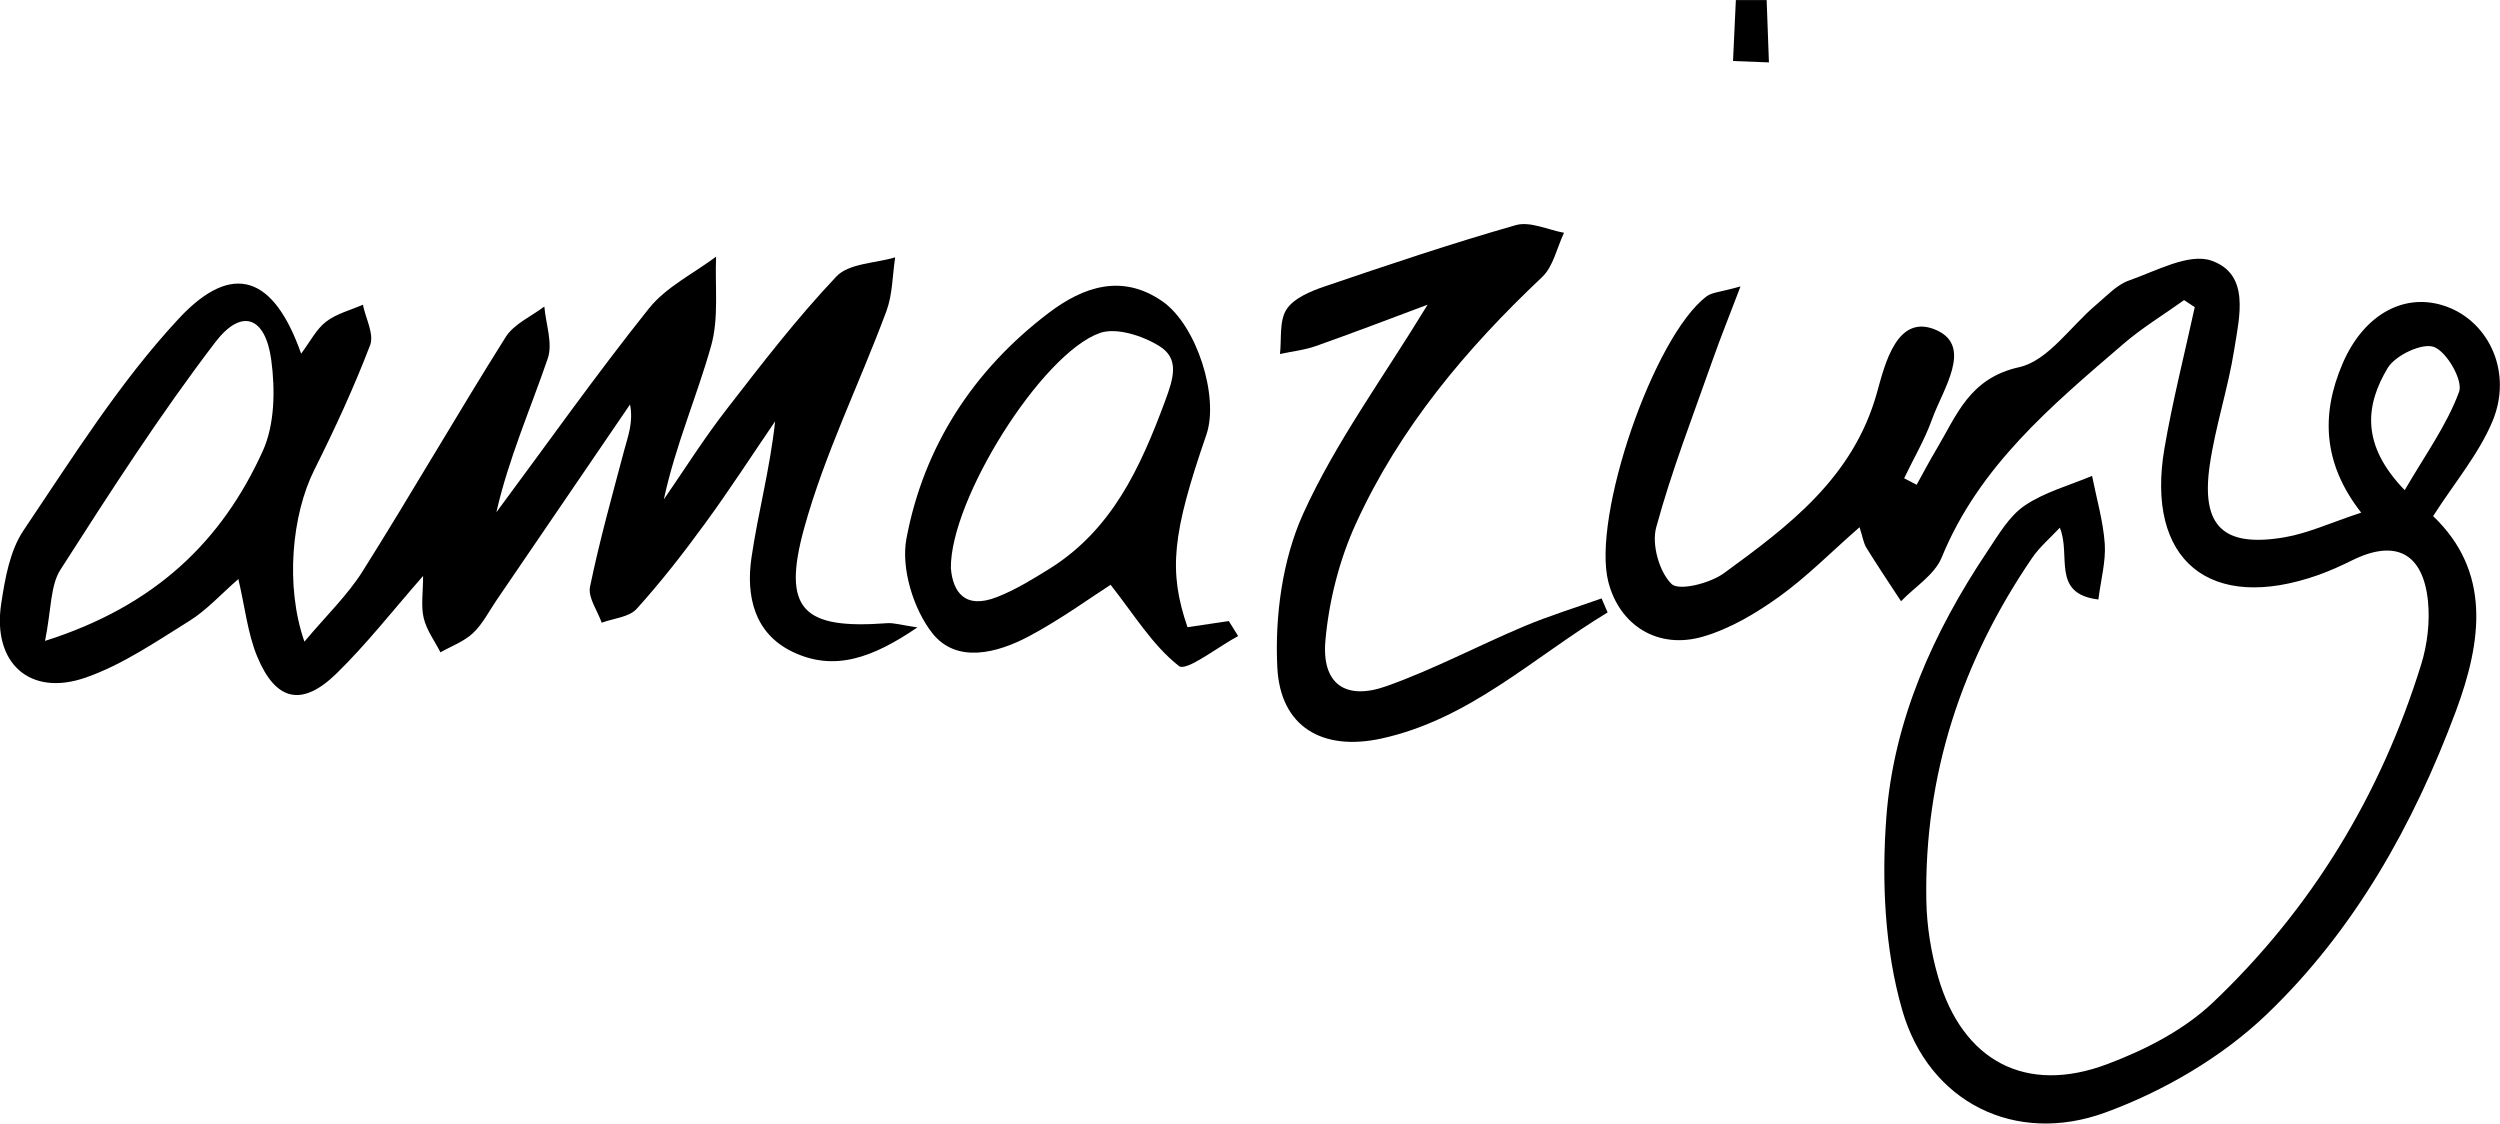<?xml version="1.0" encoding="UTF-8"?>
<svg id="Layer_2" data-name="Layer 2" xmlns="http://www.w3.org/2000/svg" viewBox="0 0 273.64 122.98">
  <g id="Layer_1-2" data-name="Layer 1">
    <g>
      <path d="M203.51,57.73c-3.04,2.66-5.72,5.39-8.78,7.59-2.53,1.81-5.36,3.5-8.32,4.36-4.97,1.45-9.16-1.25-10.37-6-1.82-7.12,4.96-26.9,10.77-31.25.58-.44,1.48-.45,3.7-1.08-1.28,3.36-2.21,5.67-3.04,8.02-2.14,6.1-4.5,12.14-6.19,18.36-.51,1.87.33,4.86,1.68,6.19.81.79,4.23-.07,5.75-1.19,7.12-5.19,14.14-10.46,16.73-19.73.87-3.13,2.2-8.81,6.55-6.85,3.97,1.8.66,6.47-.51,9.73-.8,2.23-2.03,4.32-3.06,6.47.46.24.91.47,1.37.71.72-1.3,1.41-2.62,2.17-3.89,2.23-3.74,3.6-7.77,9.05-8.98,3.16-.7,5.62-4.47,8.43-6.83,1.15-.96,2.25-2.19,3.6-2.66,2.97-1.04,6.55-3.03,9.02-2.17,4.25,1.49,3.06,6.13,2.5,9.68-.67,4.27-2.07,8.43-2.69,12.7-.97,6.7,1.48,9.04,8.19,7.9,2.56-.44,5.01-1.58,8.39-2.7-4.2-5.36-4.42-10.76-2.04-16.31,2.34-5.45,6.88-7.91,11.44-6.22,4.64,1.73,7.17,7.22,4.98,12.5-1.49,3.59-4.13,6.7-6.51,10.41,6.35,6.07,5.36,13.63,2.5,21.33-4.65,12.48-11.14,24.05-20.74,33.23-4.88,4.67-11.26,8.39-17.63,10.72-9.86,3.61-19.32-1.1-22.23-11.18-1.93-6.67-2.27-14.12-1.75-21.1.79-10.61,5.13-20.28,11.06-29.14,1.2-1.79,2.37-3.84,4.07-5,2.19-1.49,4.9-2.21,7.39-3.26.49,2.47,1.21,4.93,1.39,7.42.13,1.93-.42,3.91-.7,6.11-5.2-.63-2.95-4.82-4.22-7.86-1.12,1.2-2.21,2.12-2.99,3.25-7.74,11.32-11.87,23.8-11.62,37.57.05,2.8.51,5.67,1.29,8.36,2.66,9.18,9.58,12.91,18.53,9.53,4.13-1.55,8.38-3.73,11.54-6.73,10.82-10.27,18.39-22.75,22.81-37.03.67-2.17.96-4.63.74-6.89-.54-5.33-3.59-6.83-8.32-4.48-1.19.59-2.41,1.14-3.66,1.59-11.89,4.21-18.98-1.58-16.86-13.9.89-5.17,2.19-10.28,3.31-15.41l-1.17-.77c-2.23,1.6-4.6,3.03-6.67,4.82-7.83,6.73-15.77,13.35-19.86,23.35-.77,1.89-2.93,3.21-4.45,4.79-1.27-1.95-2.57-3.87-3.79-5.85-.33-.54-.42-1.24-.75-2.25ZM263.21,53.65c2.24-3.86,4.61-7.12,5.95-10.76.46-1.24-1.33-4.37-2.74-4.91-1.27-.49-4.25.91-5.08,2.31-2.41,4.03-2.97,8.37,1.87,13.36Z"/>
      <path d="M100.42,68.67c-4.88,3.32-9.09,4.89-13.7,2.66-4.19-2.03-5.07-6.13-4.47-10.27.71-4.9,2.03-9.71,2.59-14.94-2.55,3.73-5,7.53-7.67,11.18-2.35,3.22-4.81,6.39-7.49,9.35-.83.91-2.52,1.03-3.82,1.51-.46-1.32-1.52-2.76-1.28-3.93,1.04-5.04,2.43-10,3.75-14.97.41-1.54,1.01-3.04.63-4.99-4.86,7.13-9.72,14.26-14.58,21.38-.85,1.24-1.54,2.64-2.61,3.65-.98.92-2.36,1.42-3.56,2.1-.63-1.24-1.52-2.42-1.83-3.74-.32-1.33-.07-2.8-.07-4.62-3.34,3.81-6.19,7.47-9.48,10.68-3.78,3.69-6.66,3.03-8.69-1.89-1.03-2.51-1.32-5.33-2.05-8.45-1.92,1.67-3.48,3.42-5.39,4.6-3.65,2.27-7.3,4.78-11.31,6.18-6.14,2.15-10.24-1.6-9.26-8.07.42-2.77.95-5.83,2.46-8.06,5.36-7.95,10.51-16.21,16.99-23.17,5.89-6.32,10.4-4.64,13.38,3.85,1-1.33,1.66-2.68,2.73-3.5,1.14-.88,2.67-1.26,4.03-1.86.3,1.49,1.25,3.23.79,4.43-1.78,4.65-3.88,9.2-6.11,13.65-2.45,4.9-3.21,12.71-1.08,18.8,2.36-2.82,4.72-5.07,6.4-7.75,5.32-8.46,10.31-17.13,15.63-25.59.9-1.43,2.79-2.25,4.23-3.34.16,1.9.94,4.02.38,5.67-1.91,5.58-4.3,11-5.63,16.85,5.54-7.46,10.91-15.06,16.7-22.31,1.88-2.35,4.87-3.81,7.35-5.67-.14,3.26.32,6.69-.54,9.75-1.56,5.56-3.91,10.91-5.18,16.82,2.26-3.27,4.38-6.65,6.81-9.78,3.87-5,7.74-10.04,12.08-14.62,1.36-1.44,4.24-1.44,6.43-2.09-.3,1.97-.28,4.06-.96,5.89-2.95,7.94-6.76,15.63-9,23.75-2.47,8.96-.11,11.09,9.1,10.4.72-.05,1.45.19,3.27.46ZM4.93,70.15c12.08-3.83,19.36-10.93,23.83-20.78,1.32-2.9,1.37-6.73.93-9.98-.65-4.76-3.25-5.69-6.12-1.94-6.09,7.97-11.53,16.44-16.95,24.9-1.12,1.75-.99,4.31-1.69,7.8Z"/>
      <path d="M175.97,67.03c-8.1,4.89-15.1,11.7-24.78,13.81-6.43,1.4-11.05-1.26-11.38-7.78-.28-5.59.55-11.79,2.83-16.83,3.53-7.79,8.72-14.83,13.62-22.88-4.2,1.57-8.19,3.1-12.21,4.52-1.26.45-2.63.59-3.95.88.19-1.66-.1-3.64.72-4.89.8-1.23,2.65-1.99,4.18-2.51,6.93-2.36,13.88-4.7,20.92-6.71,1.55-.44,3.51.52,5.27.84-.78,1.64-1.17,3.69-2.4,4.85-8.32,7.85-15.59,16.51-20.36,26.94-1.83,3.99-2.98,8.52-3.36,12.89-.4,4.71,2.2,6.53,6.67,4.95,5.16-1.83,10.03-4.43,15.09-6.56,2.76-1.16,5.64-2.04,8.47-3.05.22.51.44,1.02.66,1.53Z"/>
      <path d="M135.52,69.62c-2.23,1.19-5.67,3.92-6.48,3.28-2.92-2.29-4.96-5.71-7.48-8.89-2.23,1.43-5.43,3.76-8.89,5.61-3.51,1.88-7.96,3.04-10.61-.3-2.08-2.63-3.45-7.11-2.85-10.34,1.89-10.1,7.33-18.48,15.59-24.74,3.76-2.85,8.02-4.33,12.44-1.25,3.76,2.62,6.23,10.48,4.8,14.61-3.74,10.83-4.17,14.9-2.06,21.05,1.46-.21,2.99-.44,4.52-.67.34.54.68,1.08,1.01,1.62ZM104.08,62.2c.21,2.56,1.51,4.54,5.05,3.15,1.99-.78,3.85-1.92,5.67-3.05,6.9-4.28,10.01-11.08,12.72-18.39.95-2.55,1.59-4.65-.61-6.02-1.82-1.14-4.71-2.08-6.53-1.44-6.38,2.26-16.39,18.25-16.3,25.74Z"/>
      <path d="M193.37,0c.08,2.28.17,4.55.25,6.83-1.31-.05-2.62-.1-3.93-.15.1-2.22.2-4.45.31-6.67,1.12,0,2.25,0,3.37,0Z"/>
    </g>
  </g>
</svg>